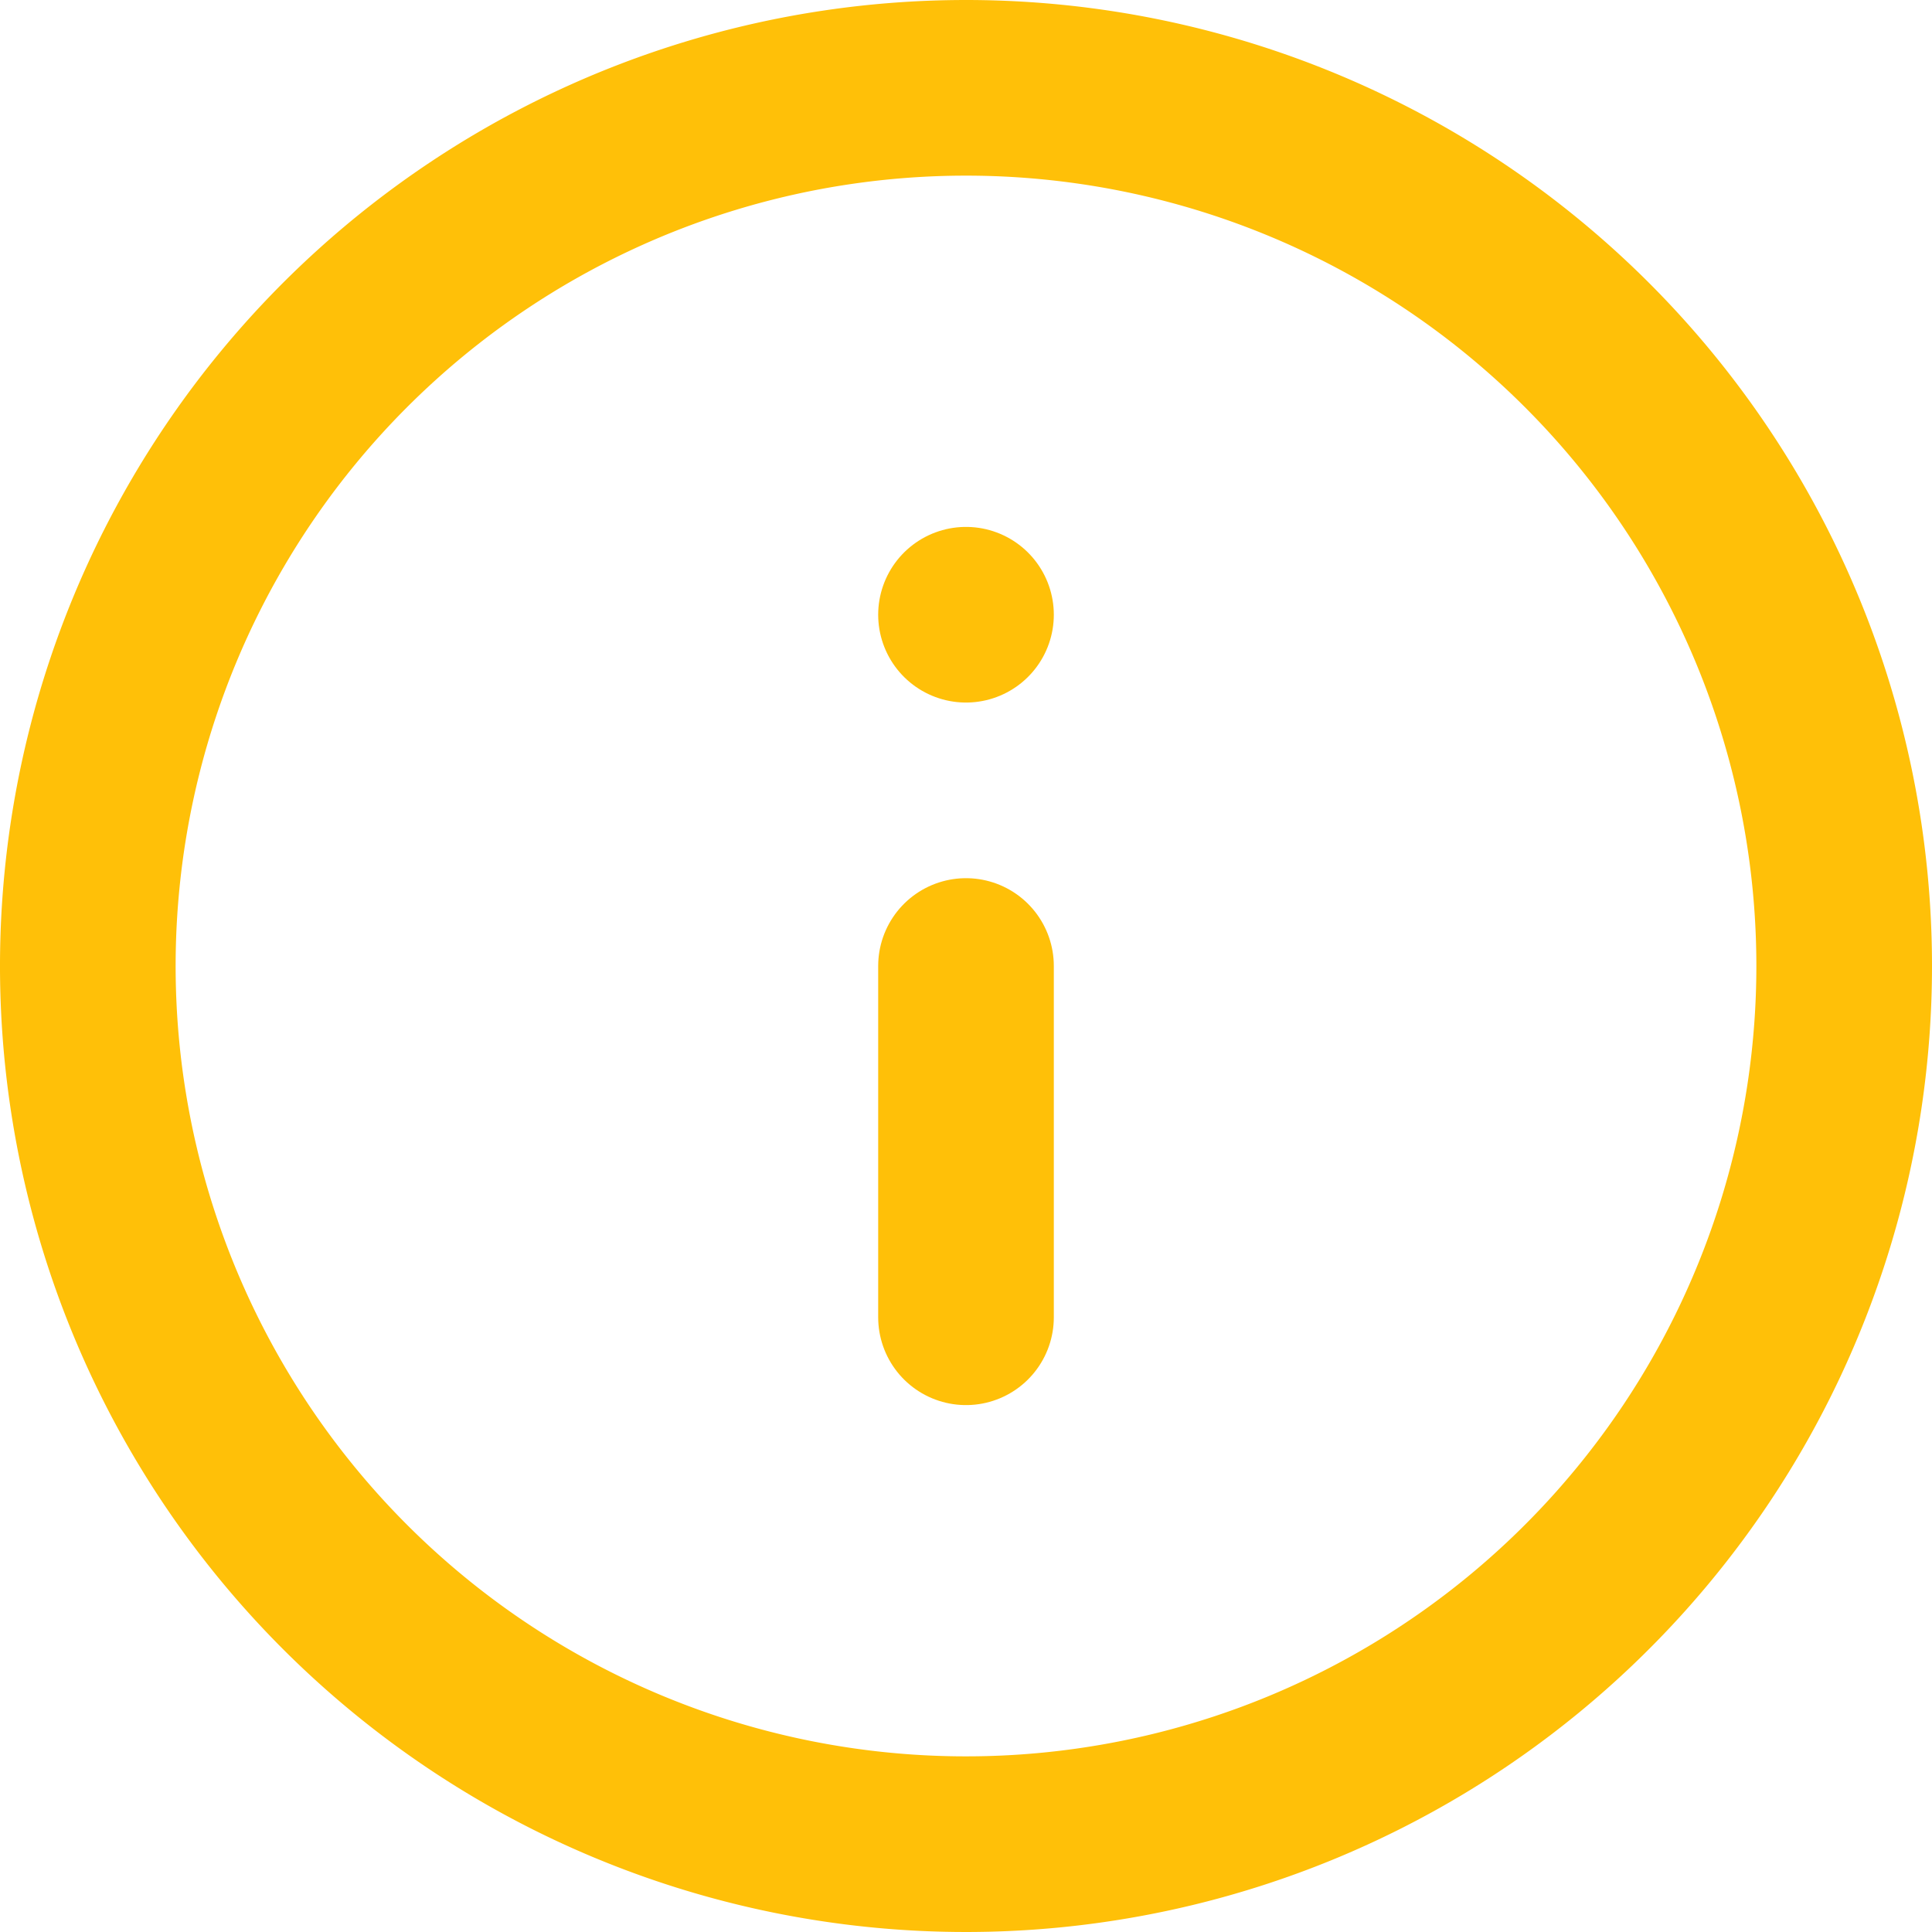 <svg xmlns="http://www.w3.org/2000/svg" width="22" height="22" viewBox="0 0 22 22">
  <g id="Icon_feather-info" data-name="Icon feather-info" transform="translate(-2 -2)">
    <path id="Pfad_24097" data-name="Pfad 24097" d="M23,13A10,10,0,1,1,13,3,10,10,0,0,1,23,13Z" fill="none" stroke="#ffc008" stroke-linecap="round" stroke-linejoin="round" stroke-width="2"/>
    <path id="Pfad_24098" data-name="Pfad 24098" d="M18,22V18" transform="translate(-5 -5)" fill="none" stroke="#ffc008" stroke-linecap="round" stroke-linejoin="round" stroke-width="2"/>
    <path id="Pfad_24099" data-name="Pfad 24099" d="M18,12h0" transform="translate(-5 -3)" fill="none" stroke="#ffc008" stroke-linecap="round" stroke-linejoin="round" stroke-width="2"/>
  </g>
</svg>
